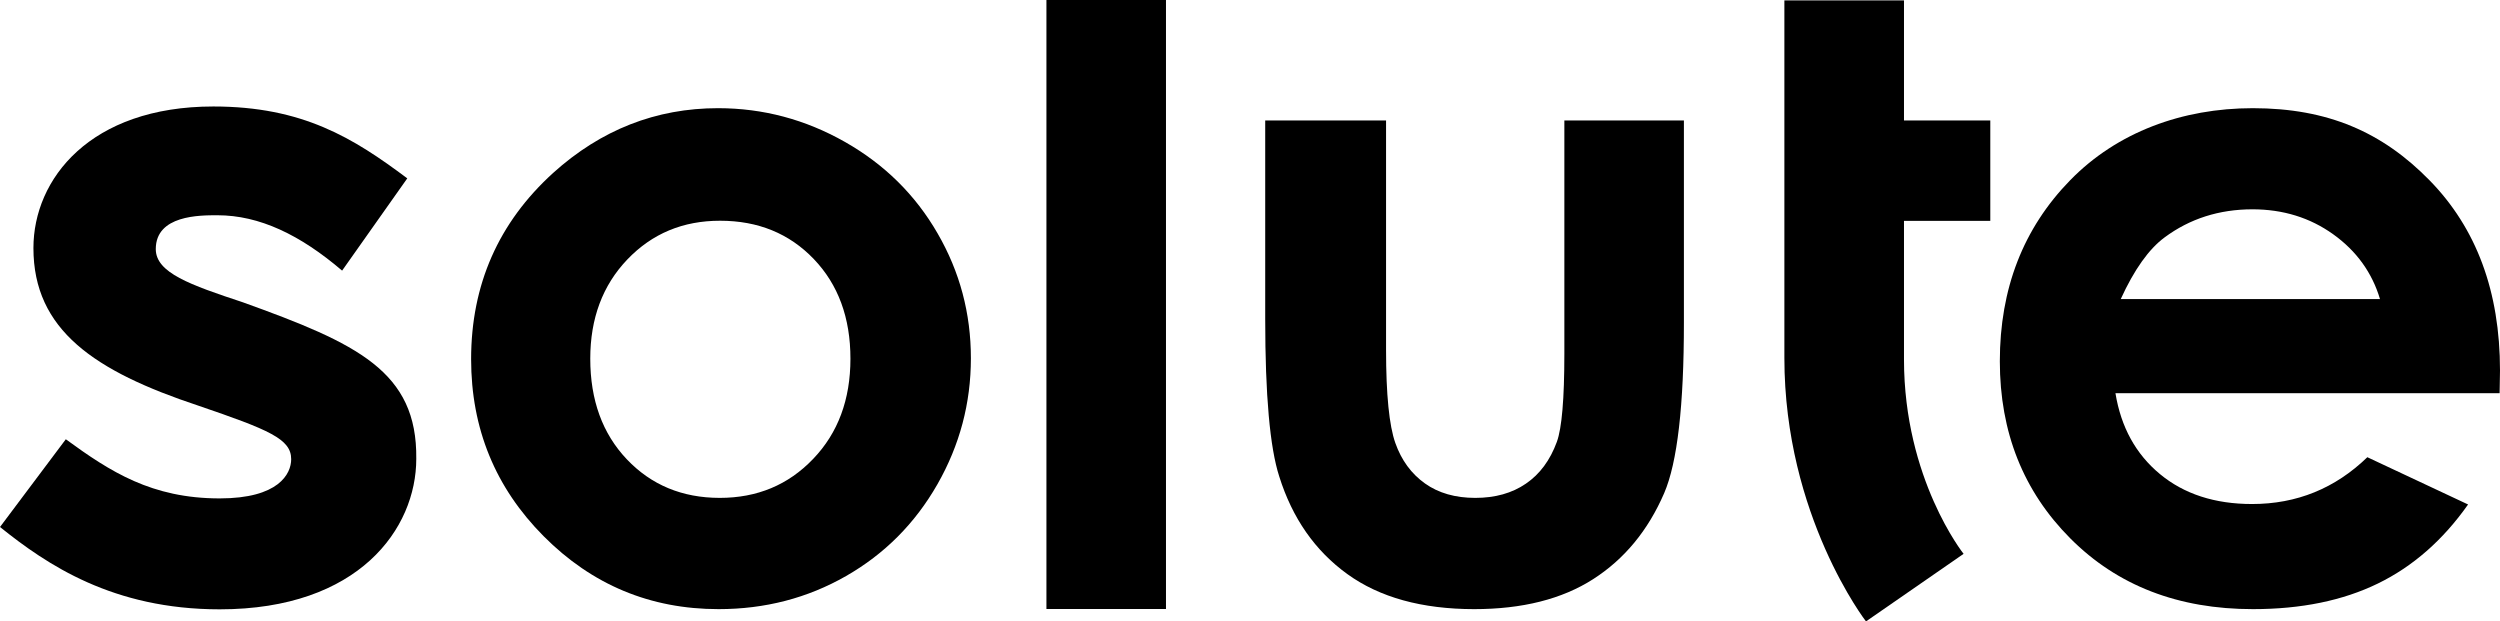 <svg id="aa8e9a27-6466-4c06-9a98-2db77a5ad819" data-name="Layer 2" xmlns="http://www.w3.org/2000/svg" viewBox="0 0 3829.2 951.8"><path d="M886.9,517.6q-125.4,114-125.5,285,0,159.6,111.1,271.3t268,111.7q106.6,0,195.2-50.7t139.9-140.5q51.3-89.9,51.3-193.1t-51-191.2q-51-88.5-141.9-140.1t-194.2-51.7q-142.9,0-252.9,99.3Zm399.4,131.8q56.1,58.6,56.1,152.6t-57.1,153.5q-57.1,59.8-143.2,59.7t-142.1-59q-56.1-59-56.1-154.2,0-92.6,56.8-152t142.1-59.3Q1230.1,590.7,1286.3,649.4Z" transform="translate(-39.8 -252.6)"/><path d="M1642.6,1185.4h183.1V252.6H1642.6Z" transform="translate(-39.8 -252.6)"/><path d="M1977.7,740.9q0,175.1,21.5,241.5,30.1,95.9,104.3,149.5t194.2,53.7q110.7,0,182.4-46t108.7-131.7q30.3-70.5,30.2-261.6V437.1H2435.9V794.6q0,103.2-11.5,134.8-15.5,42.3-47.4,64c-21.2,14.6-47.2,21.8-77.6,21.8s-56.2-7.3-77-22.1-36-35.4-45.4-62-14.2-74.2-14.2-142.6V437.1H1977.7Z" transform="translate(-39.8 -252.6)"/><path d="M3869,820.1q0-181.2-108-291.4c-72-73.6-155.6-110.4-270.6-110.4-108.2,0-208,36.8-279.8,110.4S3102.9,694.6,3102.9,806q0,162.9,108,271.3t279.8,108.3q110.7,0,191.2-39.2t138.2-121.1l-154.3-72.4q-74,71.7-176.5,71.7-85.8,0-141.2-45.9T3280,854.9h588.4ZM3288.1,710.7q30.9-67.7,67.2-94.5,57.8-42.9,134.4-43,70.5,0,123.9,38.3t71.6,99.2Z" transform="translate(-39.8 -252.6)"/><path d="M376.3,1185.9c213.1,0,301.1-123.5,301.1-230.6C679,821.4,587.1,778.7,412,715.7c-81.2-26.9-133.6-45.3-133.6-81.6,0-52.1,67.4-51.8,94.4-51.8,64.3,0,126.7,29.9,191,84.8l99.8-141.3c-82.7-62-160.4-110.1-297-110.1C177.8,415.7,91,526.8,91,632.5,91,758,184.6,821.2,343.5,873.9c108.6,37.1,142.3,51.1,142.3,82,0,22.5-19.1,60.1-109.5,60.1-104.2,0-167.6-40.9-235.7-90.6L39.8,1059.8C111.8,1117.6,212.6,1185.9,376.3,1185.9Z" transform="translate(-39.8 -252.6)"/><path d="M2897.9,1204.4l149.5-103.5s-91.3-114.4-91.3-297.7V590.9h132.2V437.1H2956.1V253.2H2772.9V800.8C2772.9,1042.7,2897.9,1204.4,2897.9,1204.4Z" transform="translate(-39.8 -252.6)"/></svg>